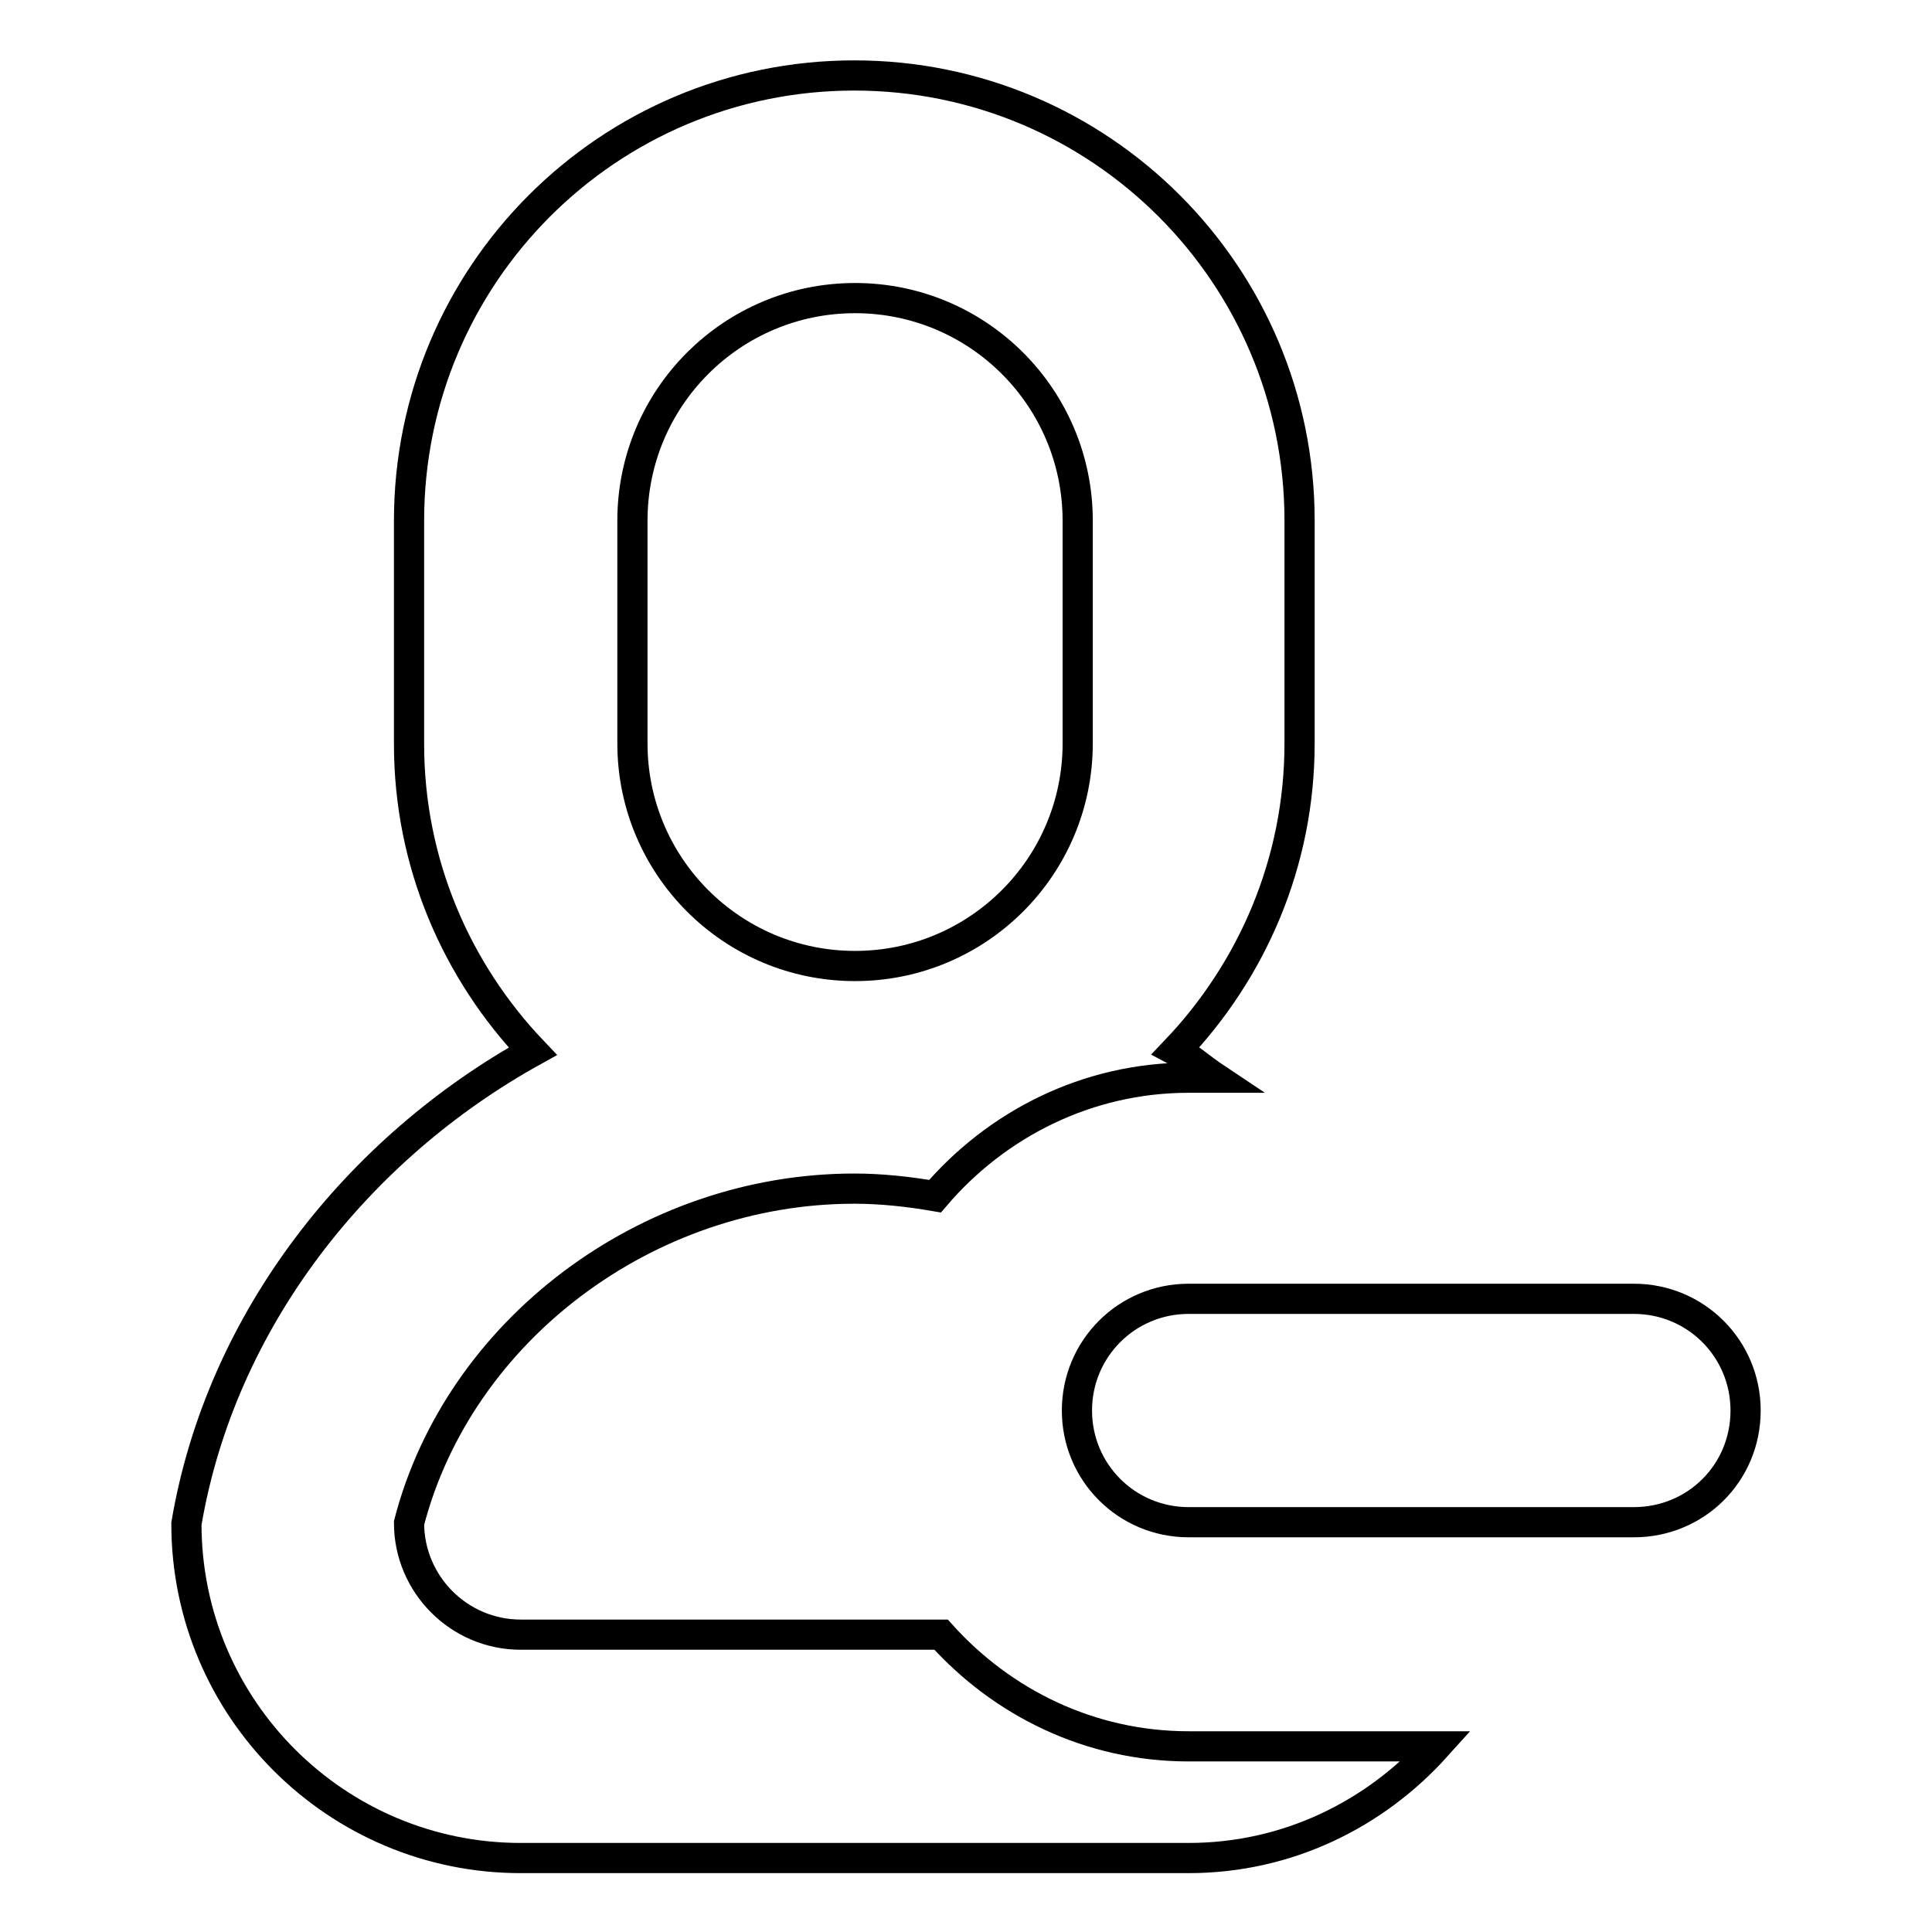 <?xml version="1.0" encoding="utf-8"?>
<!-- Svg Vector Icons : http://www.onlinewebfonts.com/icon -->
<!DOCTYPE svg PUBLIC "-//W3C//DTD SVG 1.1//EN" "http://www.w3.org/Graphics/SVG/1.1/DTD/svg11.dtd">
<svg version="1.1" xmlns="http://www.w3.org/2000/svg" xmlns:xlink="http://www.w3.org/1999/xlink" x="0px" y="0px" viewBox="0 0 256 256" enable-background="new 0 0 256 256" xml:space="preserve">
<g> <path stroke-width="4" fill-opacity="0" stroke="#000000"  d="M216.5,201.7h-59c-8.2,0-14.8-6.6-14.8-14.8c0-8.2,6.6-14.8,14.8-14.8h59c8.2,0,14.8,6.6,14.8,14.8 C231.3,195.2,224.7,201.7,216.5,201.7z M161,142.8h-3.5c-13.5,0-25.5,6.2-33.6,15.7c-3.5-0.6-7.1-1-10.7-1 c-27.5,0-52.4,18.8-59,44.3c0,8.1,6.6,14.8,14.8,14.8h55.7c8.1,9,19.7,14.8,32.8,14.8h32.8c-8.1,9-19.7,14.8-32.8,14.8H69 c-24.4,0-44.3-19.8-44.3-44.3c4.6-27.1,22.8-49.8,45.9-62.6c-10.1-10.6-16.4-24.9-16.4-40.7V69c0-32.6,26.4-59,59-59 c32.6,0,59,26.4,59,59v29.5c0,15.8-6.3,30.1-16.4,40.7C157.7,140.2,159.2,141.6,161,142.8L161,142.8z M142.8,69 c0-16.3-13.2-29.5-29.5-29.5C97,39.5,83.8,52.7,83.8,69v29.5c0,16.3,13.2,29.5,29.5,29.5c16.3,0,29.5-13.2,29.5-29.5V69z"/></g>
</svg>